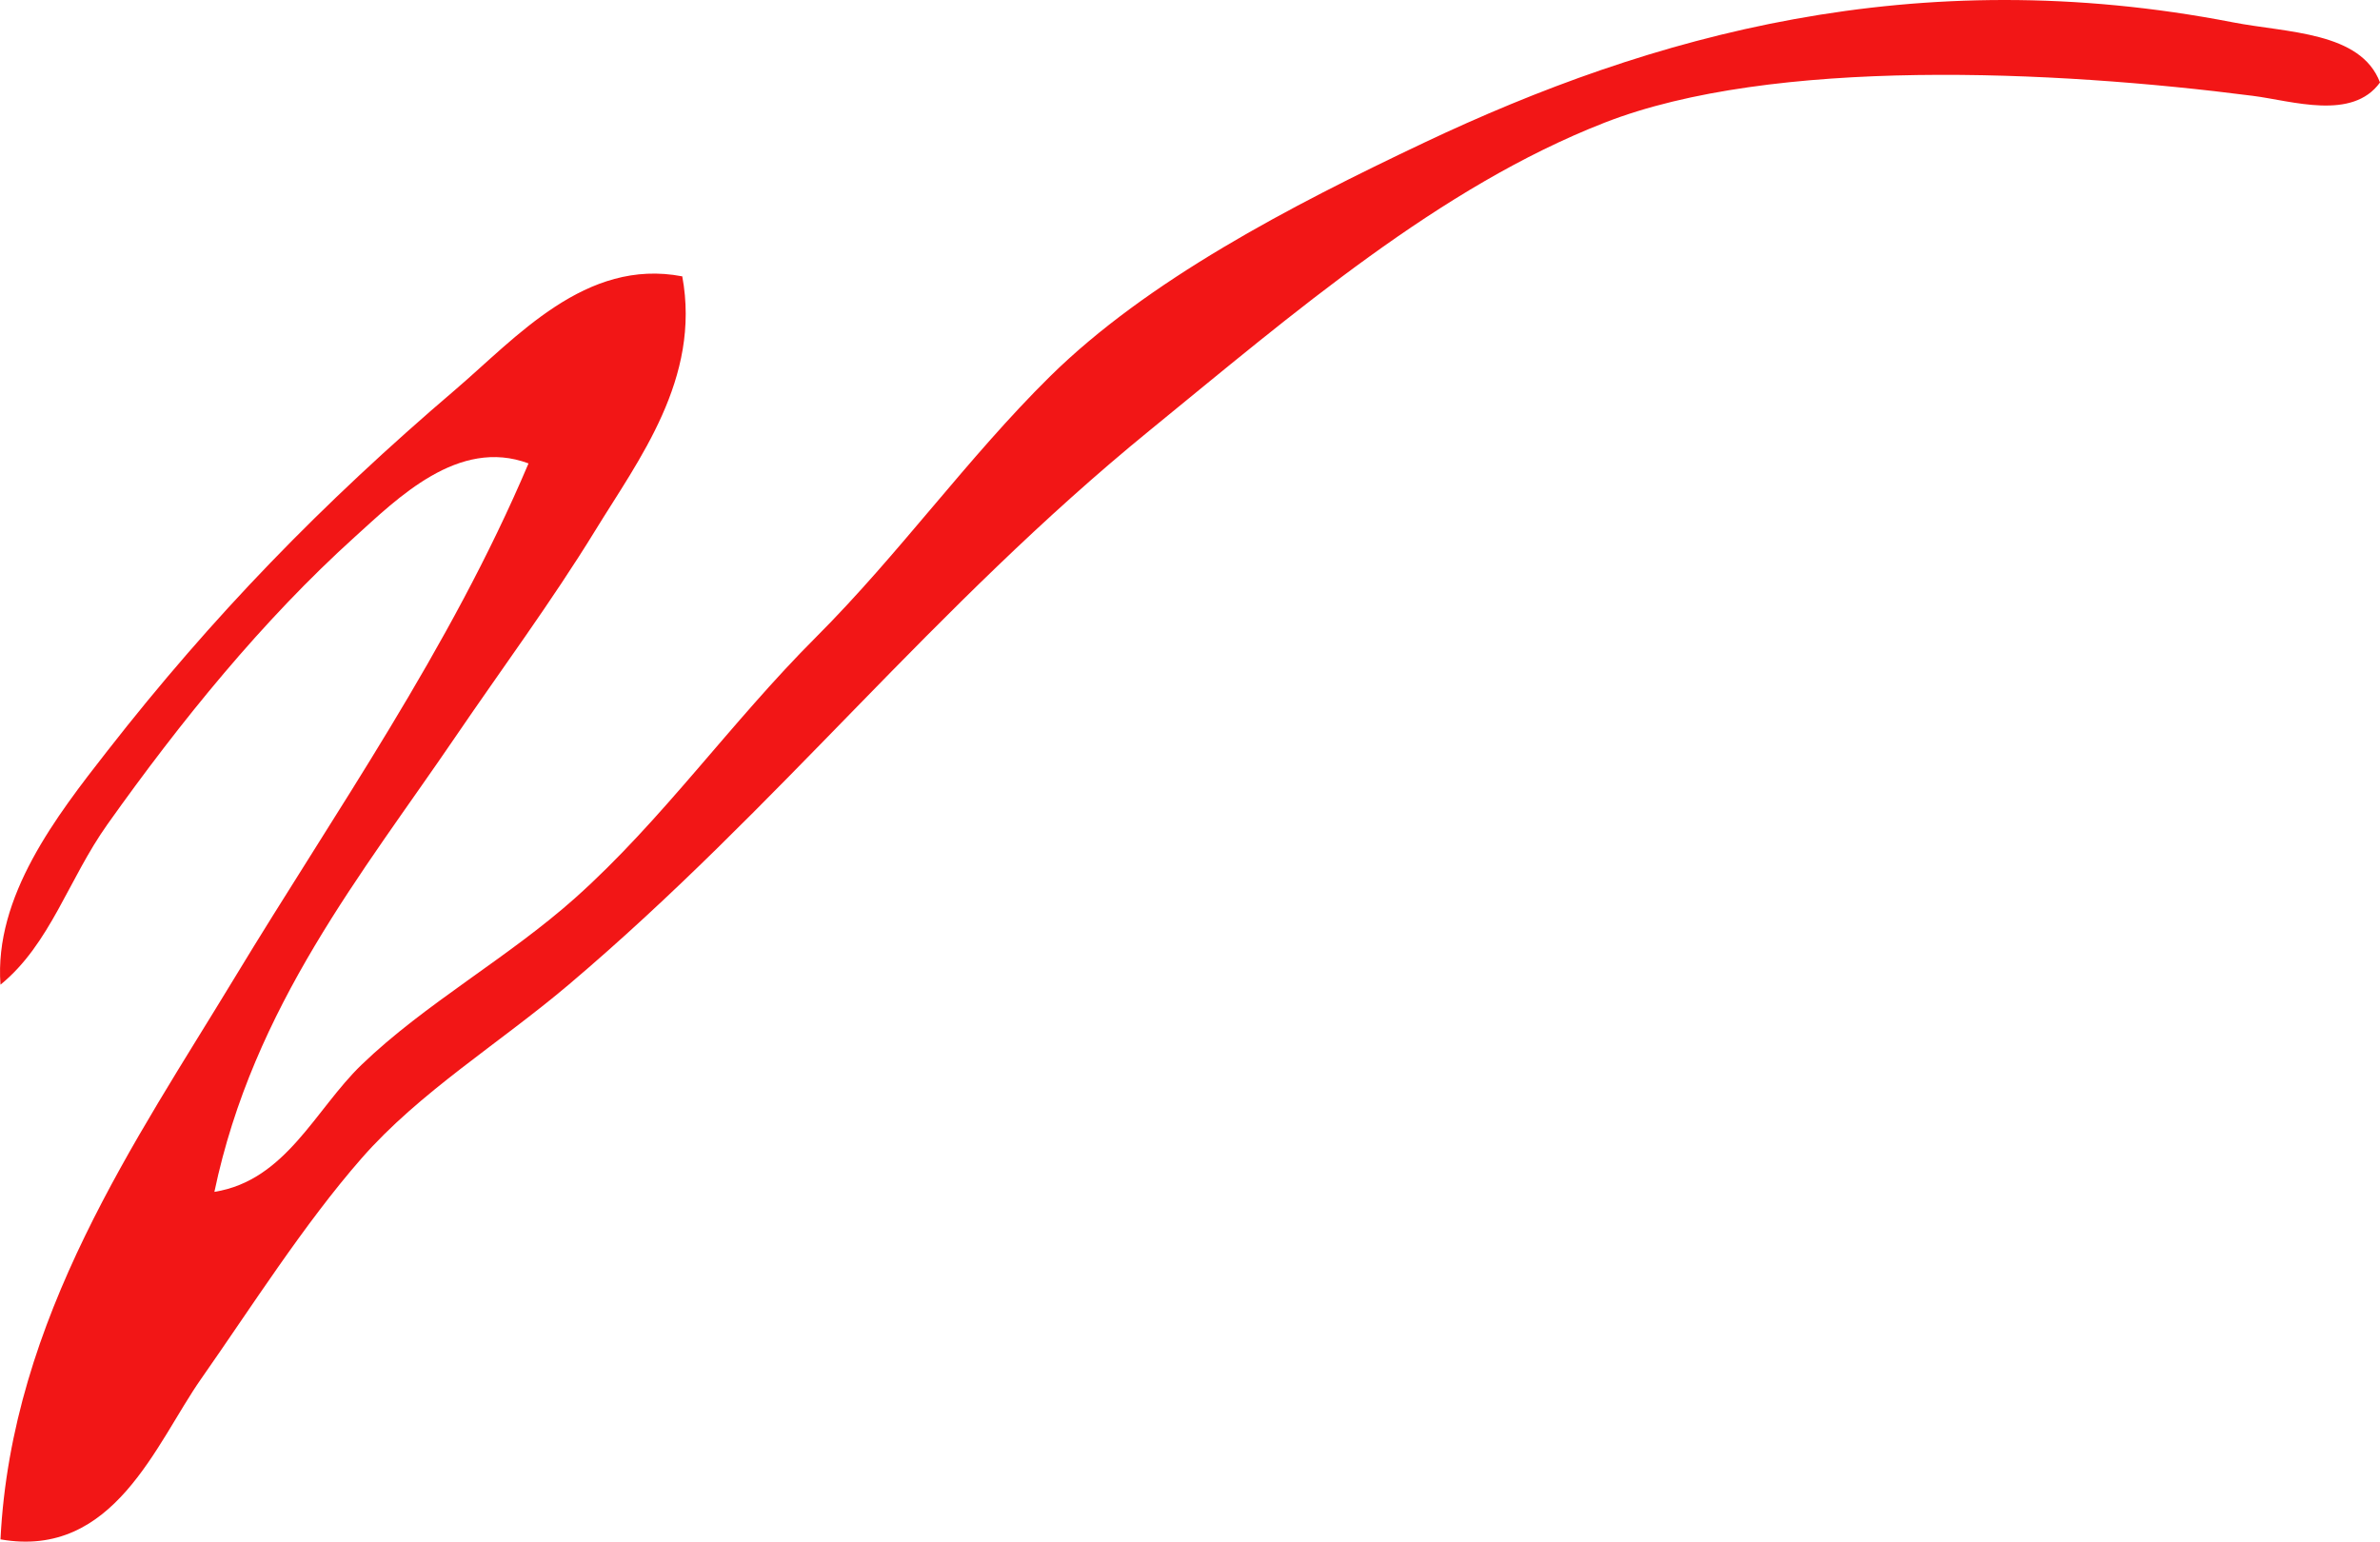 <svg xmlns="http://www.w3.org/2000/svg" xmlns:xlink="http://www.w3.org/1999/xlink" width="1053.062" height="682.218" viewBox="0 0 1053.062 682.218">
  <defs>
    <clipPath id="clip-path">
      <rect id="Rettangolo_47" data-name="Rettangolo 47" width="1053.062" height="682.218" fill="#f21616"/>
    </clipPath>
  </defs>
  <g id="Raggruppa_78" data-name="Raggruppa 78" clip-path="url(#clip-path)">
    <path id="Tracciato_80225" data-name="Tracciato 80225" d="M1053.054,36.5c-12.273,16.963-38.753,8.169-56.2,5.921C908.731,31.049,784.224,25.283,710,54.265,636.852,82.817,572.185,138.69,508.886,190.3,412.6,268.825,344.61,356.983,251.606,435.76c-30.8,26.07-66.016,47.528-91.695,76.9-25.425,29.06-48.661,65.742-70.979,97.6C69.057,638.614,50.413,690.05.207,681.217c4.847-98.046,60.211-176.862,103.518-248.408,44.753-73.95,95.037-144.968,130.116-227.732-31.014-11.628-58.12,15.6-76.881,32.539-40.747,36.819-77,81.532-109.42,127.165C30.206,389.17,22.252,417.741.207,435.76c-2.873-39.027,24.722-74.575,47.333-103.518,46.59-59.664,94.782-109.3,153.782-159.684,27.028-23.08,57.729-58.511,100.548-50.264,8.345,45.242-19.347,81.2-38.441,112.371-19.308,31.464-42,62.126-62.107,91.675C160.4,386.434,112.07,445.3,94.853,527.435c31.6-5.022,44.616-36.467,65.058-56.186,28.161-27.164,64.784-47.274,94.646-73.93,38.4-34.278,68.712-77.585,106.469-115.341,36.838-36.838,67.149-79.461,103.5-115.341C507.655,124.092,570.68,91.318,630.149,63.118,730.462,15.59,847.523-17.418,988,9.884c23.881,4.651,56.537,4.065,65.058,26.617" transform="translate(0.008 0.001)" fill="#f21616"/>
  </g>
</svg>
